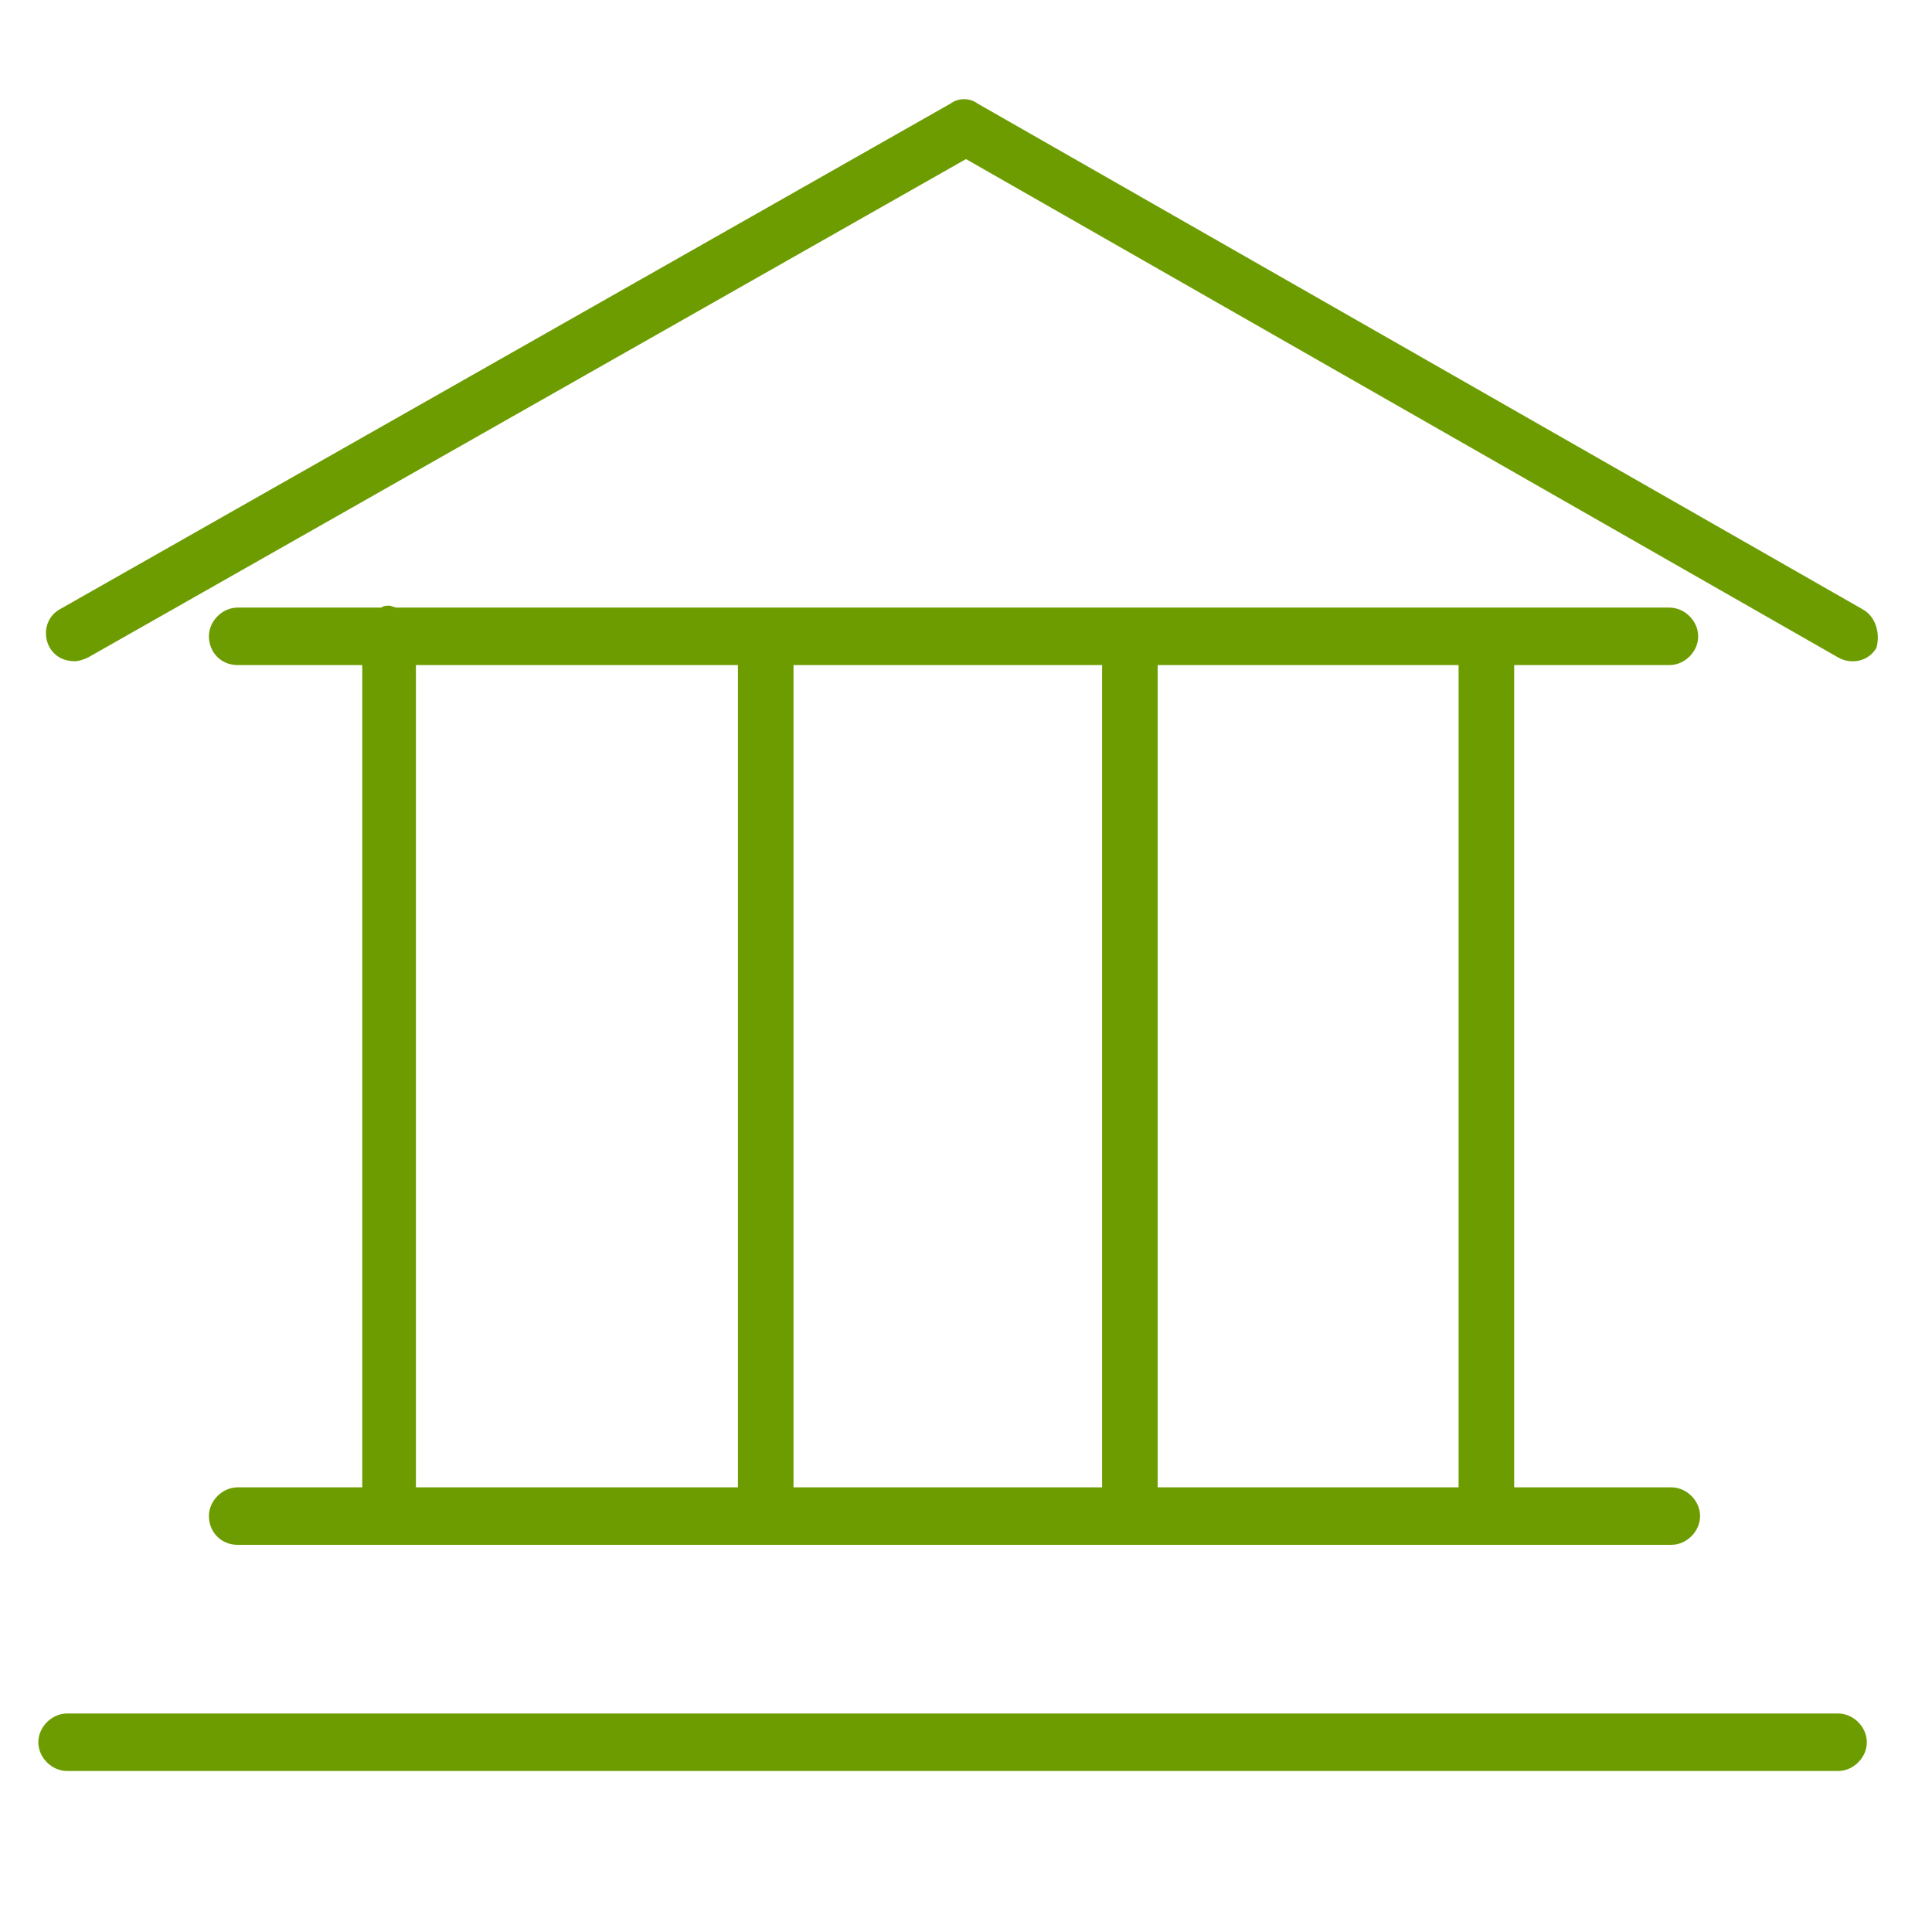 <?xml version="1.0" encoding="UTF-8"?> <!-- Generator: Adobe Illustrator 21.1.0, SVG Export Plug-In . SVG Version: 6.00 Build 0) --> <svg xmlns="http://www.w3.org/2000/svg" xmlns:xlink="http://www.w3.org/1999/xlink" id="Layer_1" x="0px" y="0px" viewBox="0 0 100.8 100.8" style="enable-background:new 0 0 100.8 100.8;" xml:space="preserve"> <style type="text/css"> .st0{fill:#6D9C01;} </style> <g> <path class="st0" d="M12.4,77.6c-0.8,0-1.5,0.7-1.5,1.5s0.6,1.5,1.5,1.5h74.8c0.8,0,1.5-0.7,1.5-1.5s-0.7-1.5-1.5-1.5H79V34.7h8.1 c0.8,0,1.5-0.7,1.5-1.5s-0.7-1.5-1.5-1.5H20.7c-0.1,0-0.3-0.1-0.4-0.1s-0.3,0-0.4,0.1h-7.5c-0.8,0-1.5,0.7-1.5,1.5s0.6,1.5,1.5,1.5 h6.5v42.9H12.4z M41.4,77.6V34.7h16.1v42.9H41.4z M76.1,77.6H60.4V34.7h15.7V77.6z M21.7,34.7h16.8v42.9H21.7V34.7z"></path> <path class="st0" d="M95.9,89.4H3.5c-0.8,0-1.5,0.7-1.5,1.5s0.7,1.5,1.5,1.5h92.4c0.8,0,1.5-0.7,1.5-1.5S96.7,89.4,95.9,89.4z"></path> <path class="st0" d="M97.2,31.8L51,5.4c-0.4-0.3-1-0.3-1.4,0L3.1,31.8c-0.7,0.4-0.9,1.3-0.5,2c0.3,0.5,0.8,0.7,1.3,0.7 c0.2,0,0.5-0.1,0.7-0.2l45.8-26l45.5,26c0.7,0.4,1.6,0.2,2-0.5C98.1,33.1,97.9,32.2,97.2,31.8z"></path> </g> </svg> 